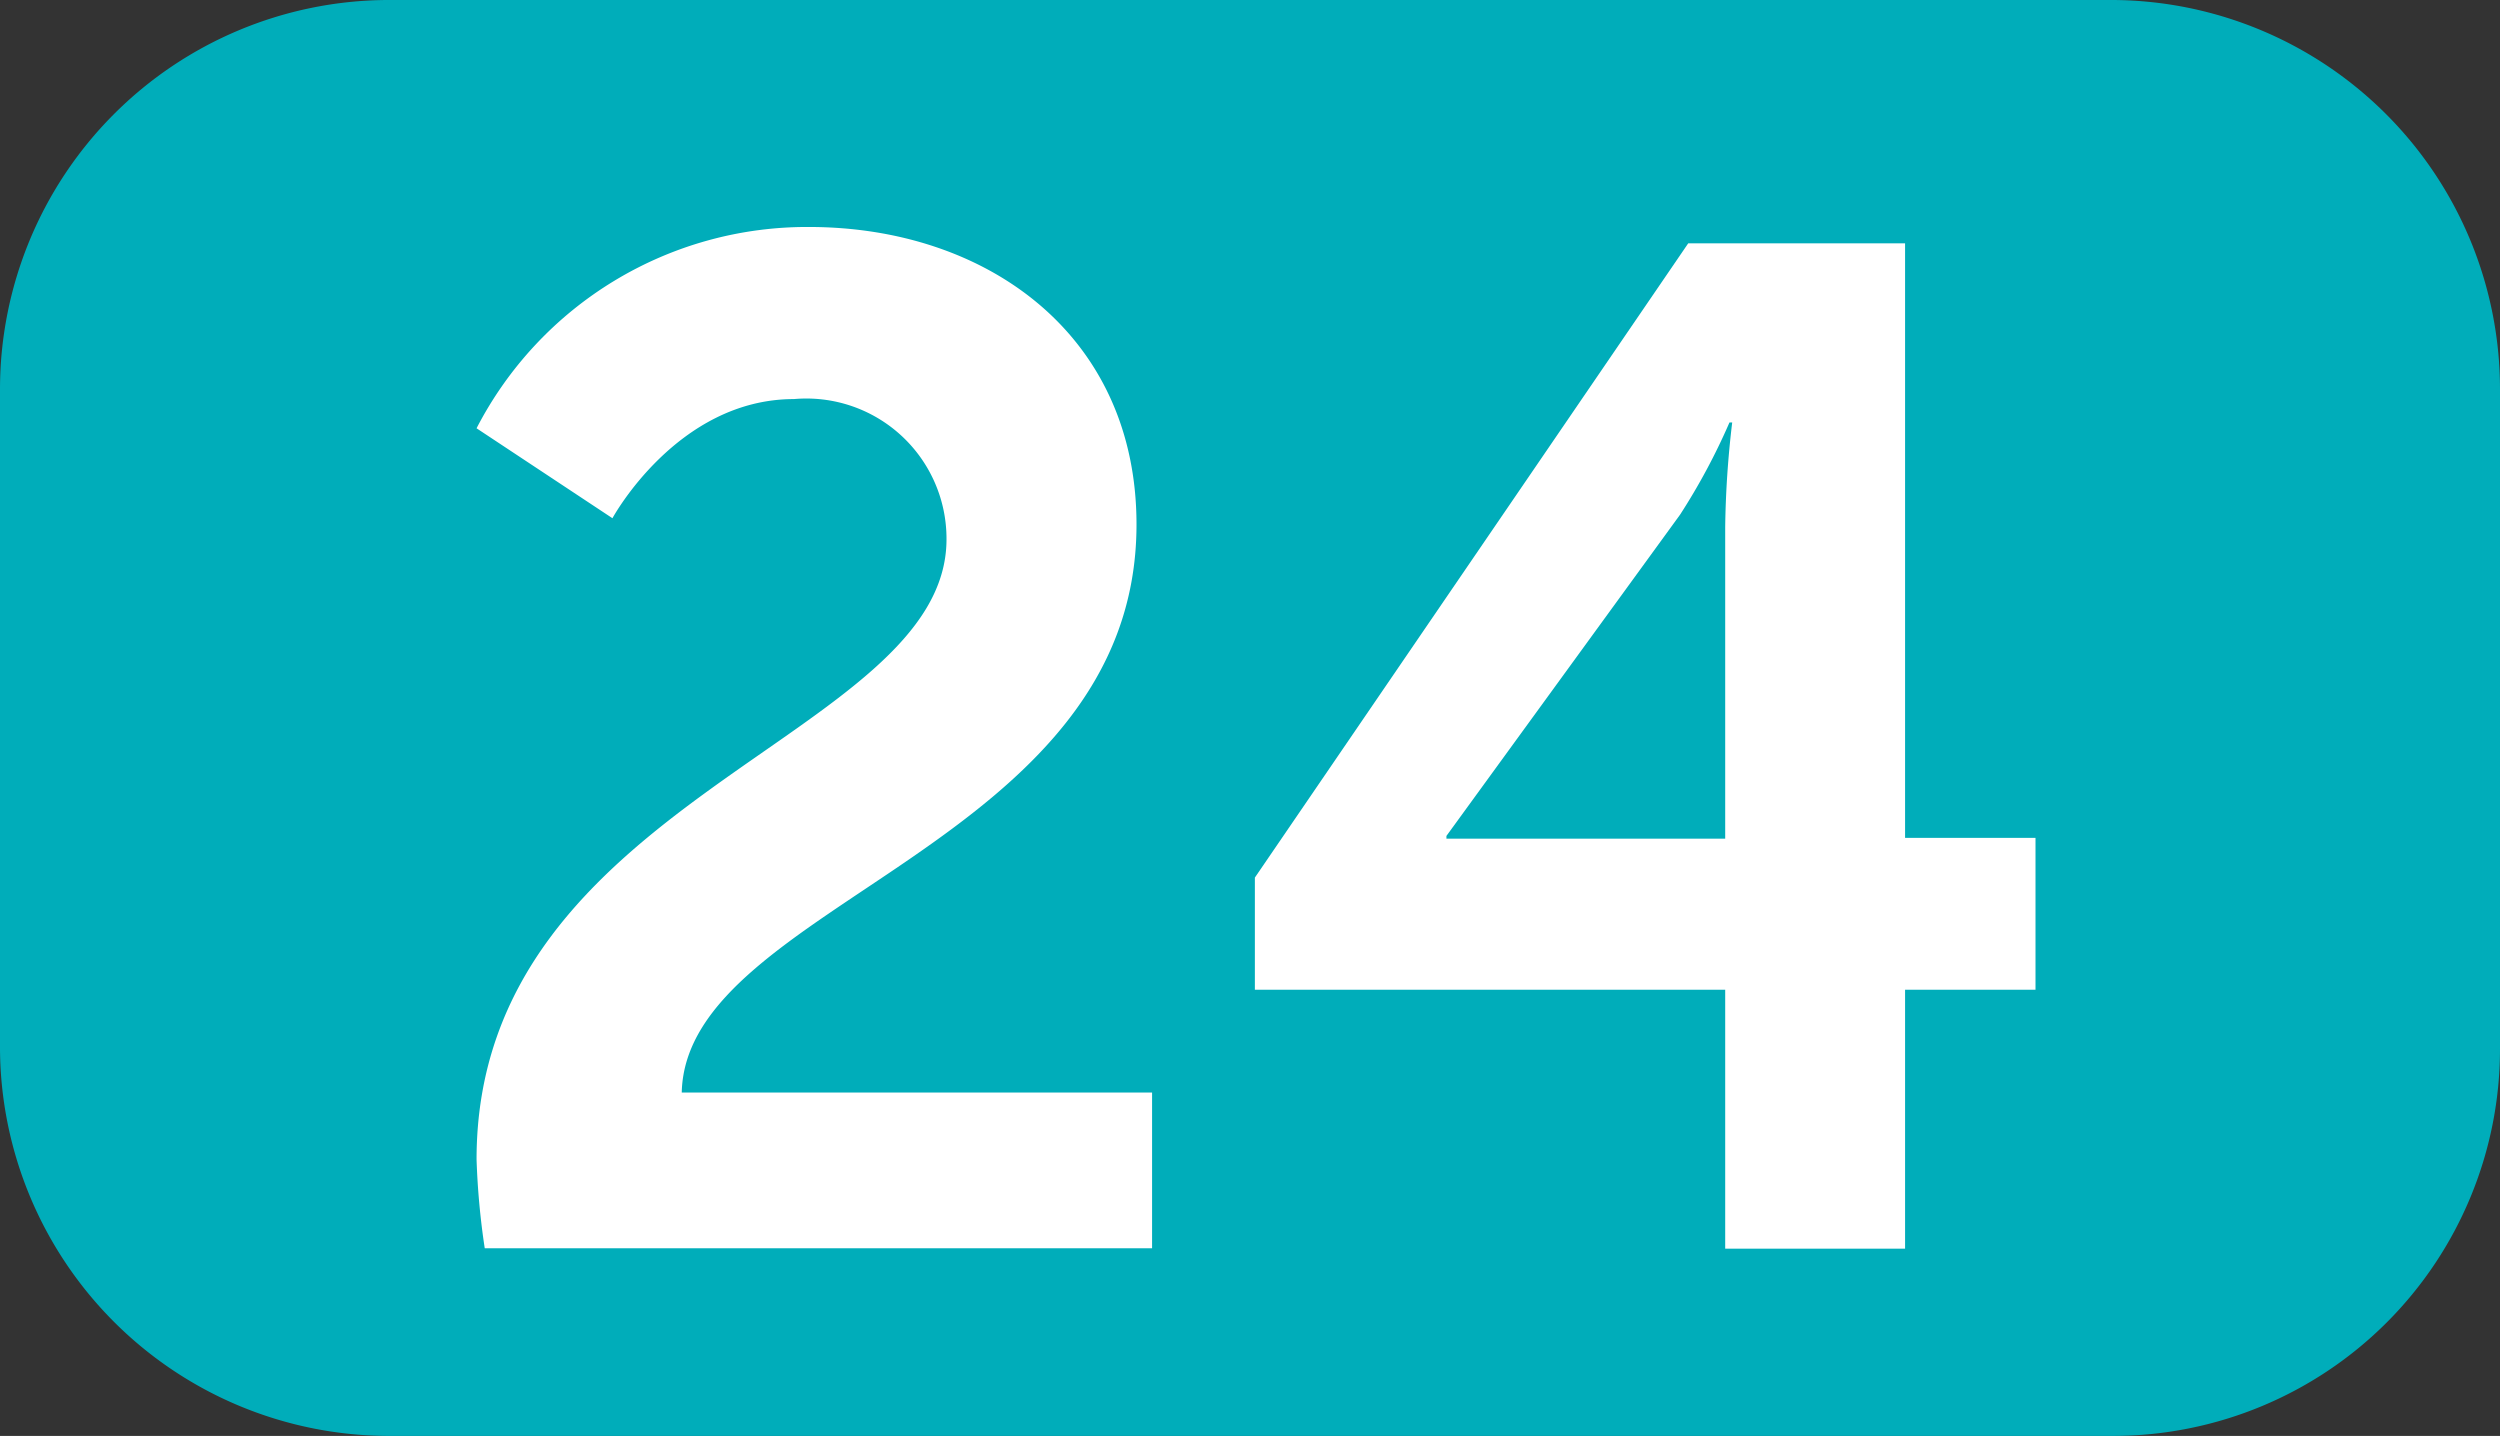 <svg xmlns="http://www.w3.org/2000/svg" viewBox="0 0 64.21 36.88"><rect x="0" y="0" width="64.21" height="36.88" fill="#333333" stroke="none"/><defs><style>.cls-1{fill:#00adba;}.cls-2{fill:#fff;}</style></defs><g id="Calque_2" data-name="Calque 2"><g id="Calque_1-2" data-name="Calque 1"><path class="cls-1" d="M64.21,26.94a9.94,9.94,0,0,1-9.93,9.94H9.94A10,10,0,0,1,0,26.94V10A10,10,0,0,1,9.94,0H54.28a10,10,0,0,1,9.93,10Z"/><path class="cls-2" d="M12.24,29.78c0-9.31,12.07-10.8,12.07-15.93a3.6,3.6,0,0,0-3.92-3.6c-3,0-4.66,3.06-4.66,3.06L12.24,11a9.55,9.55,0,0,1,8.54-5.17c4.55,0,8.41,2.76,8.41,7.64,0,8.29-11.57,9.71-11.68,14.59H29.59v4H12.45A19.48,19.48,0,0,1,12.24,29.78Z"/><path class="cls-2" d="M32.23,22.54,43.36,6.25h5.57V21.52h3.35v3.9H48.93v6.65H44.31V25.42H32.23Zm12.08-1v-8a25,25,0,0,1,.18-2.69h-.07a16.29,16.29,0,0,1-1.27,2.37l-6,8.25v.07Z"/></g></g></svg>